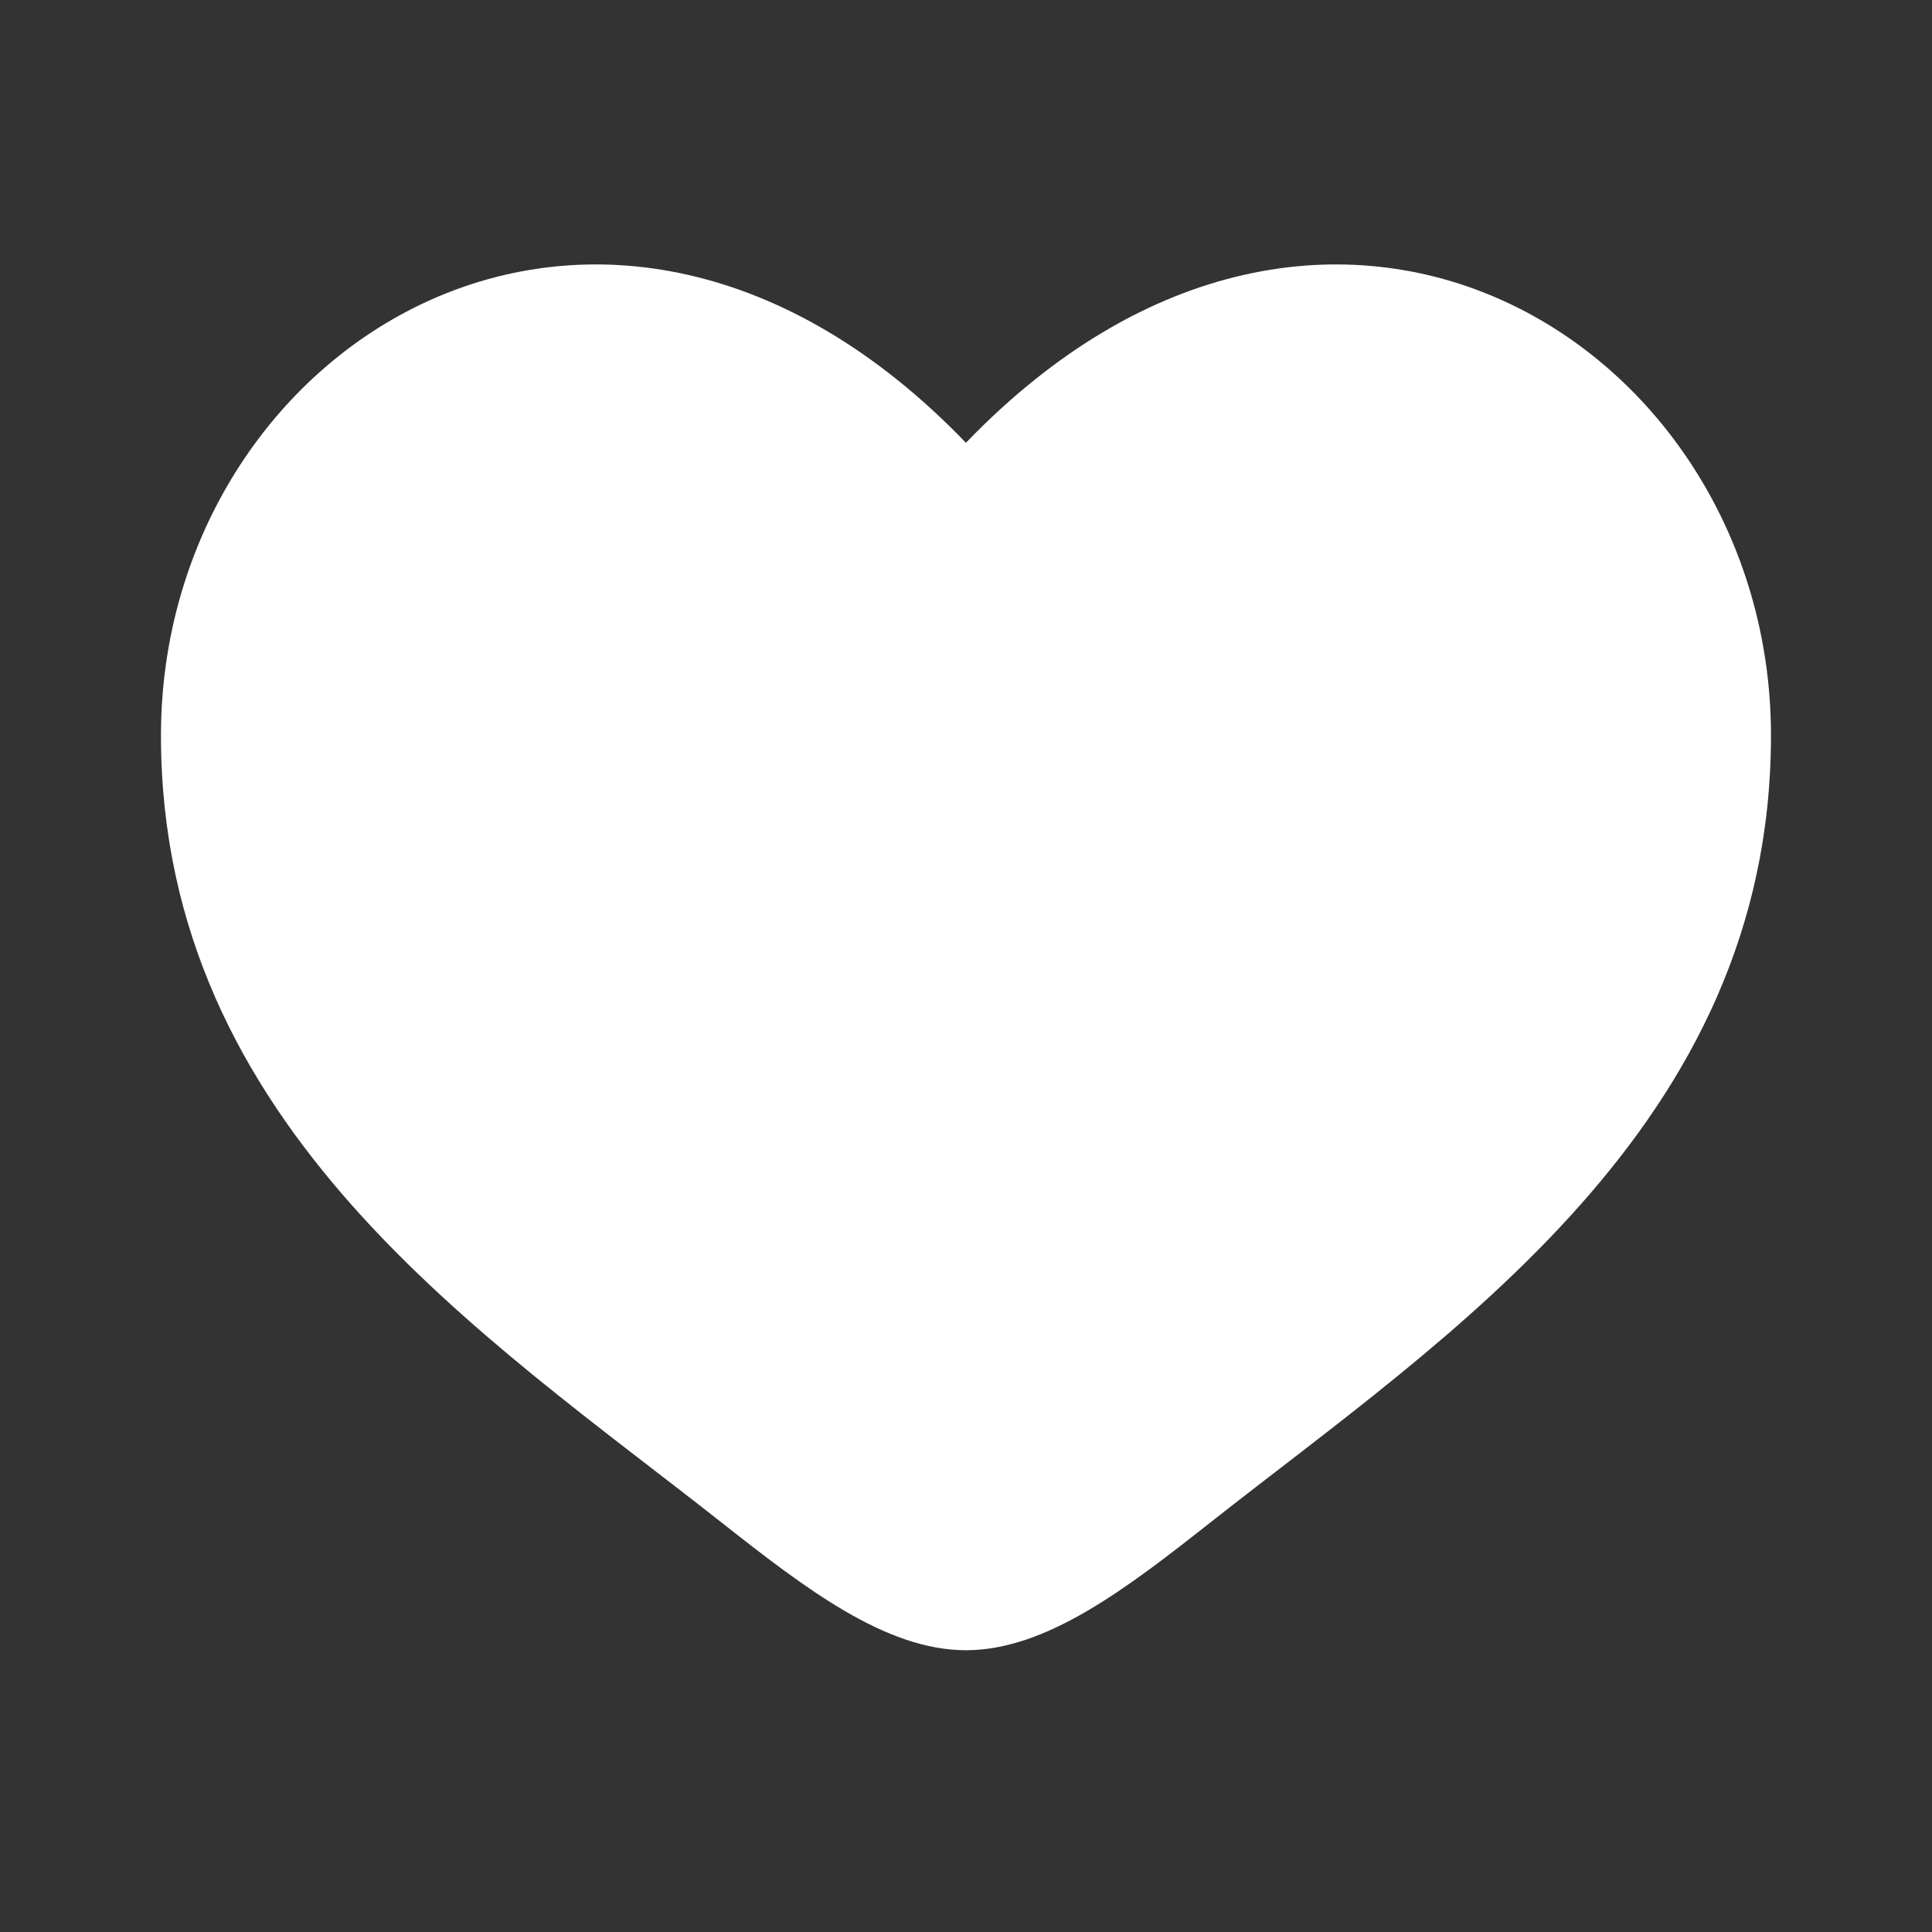 <svg xmlns="http://www.w3.org/2000/svg" width="32" height="32" viewBox="0 0 32 32" fill="none">
<rect x="0" y="0" width="32" height="32" fill="#333333" stroke="none"/>
<path d="M2.666 12.183C2.666 18.667 8.025 22.122 11.948 25.215C13.333 26.306 14.666 27.333 15.999 27.333C17.333 27.333 18.666 26.306 20.05 25.215C23.973 22.122 29.333 18.667 29.333 12.183C29.333 5.699 21.999 1.101 15.999 7.334C10 1.101 2.666 5.699 2.666 12.183Z" fill="white"/>
</svg>